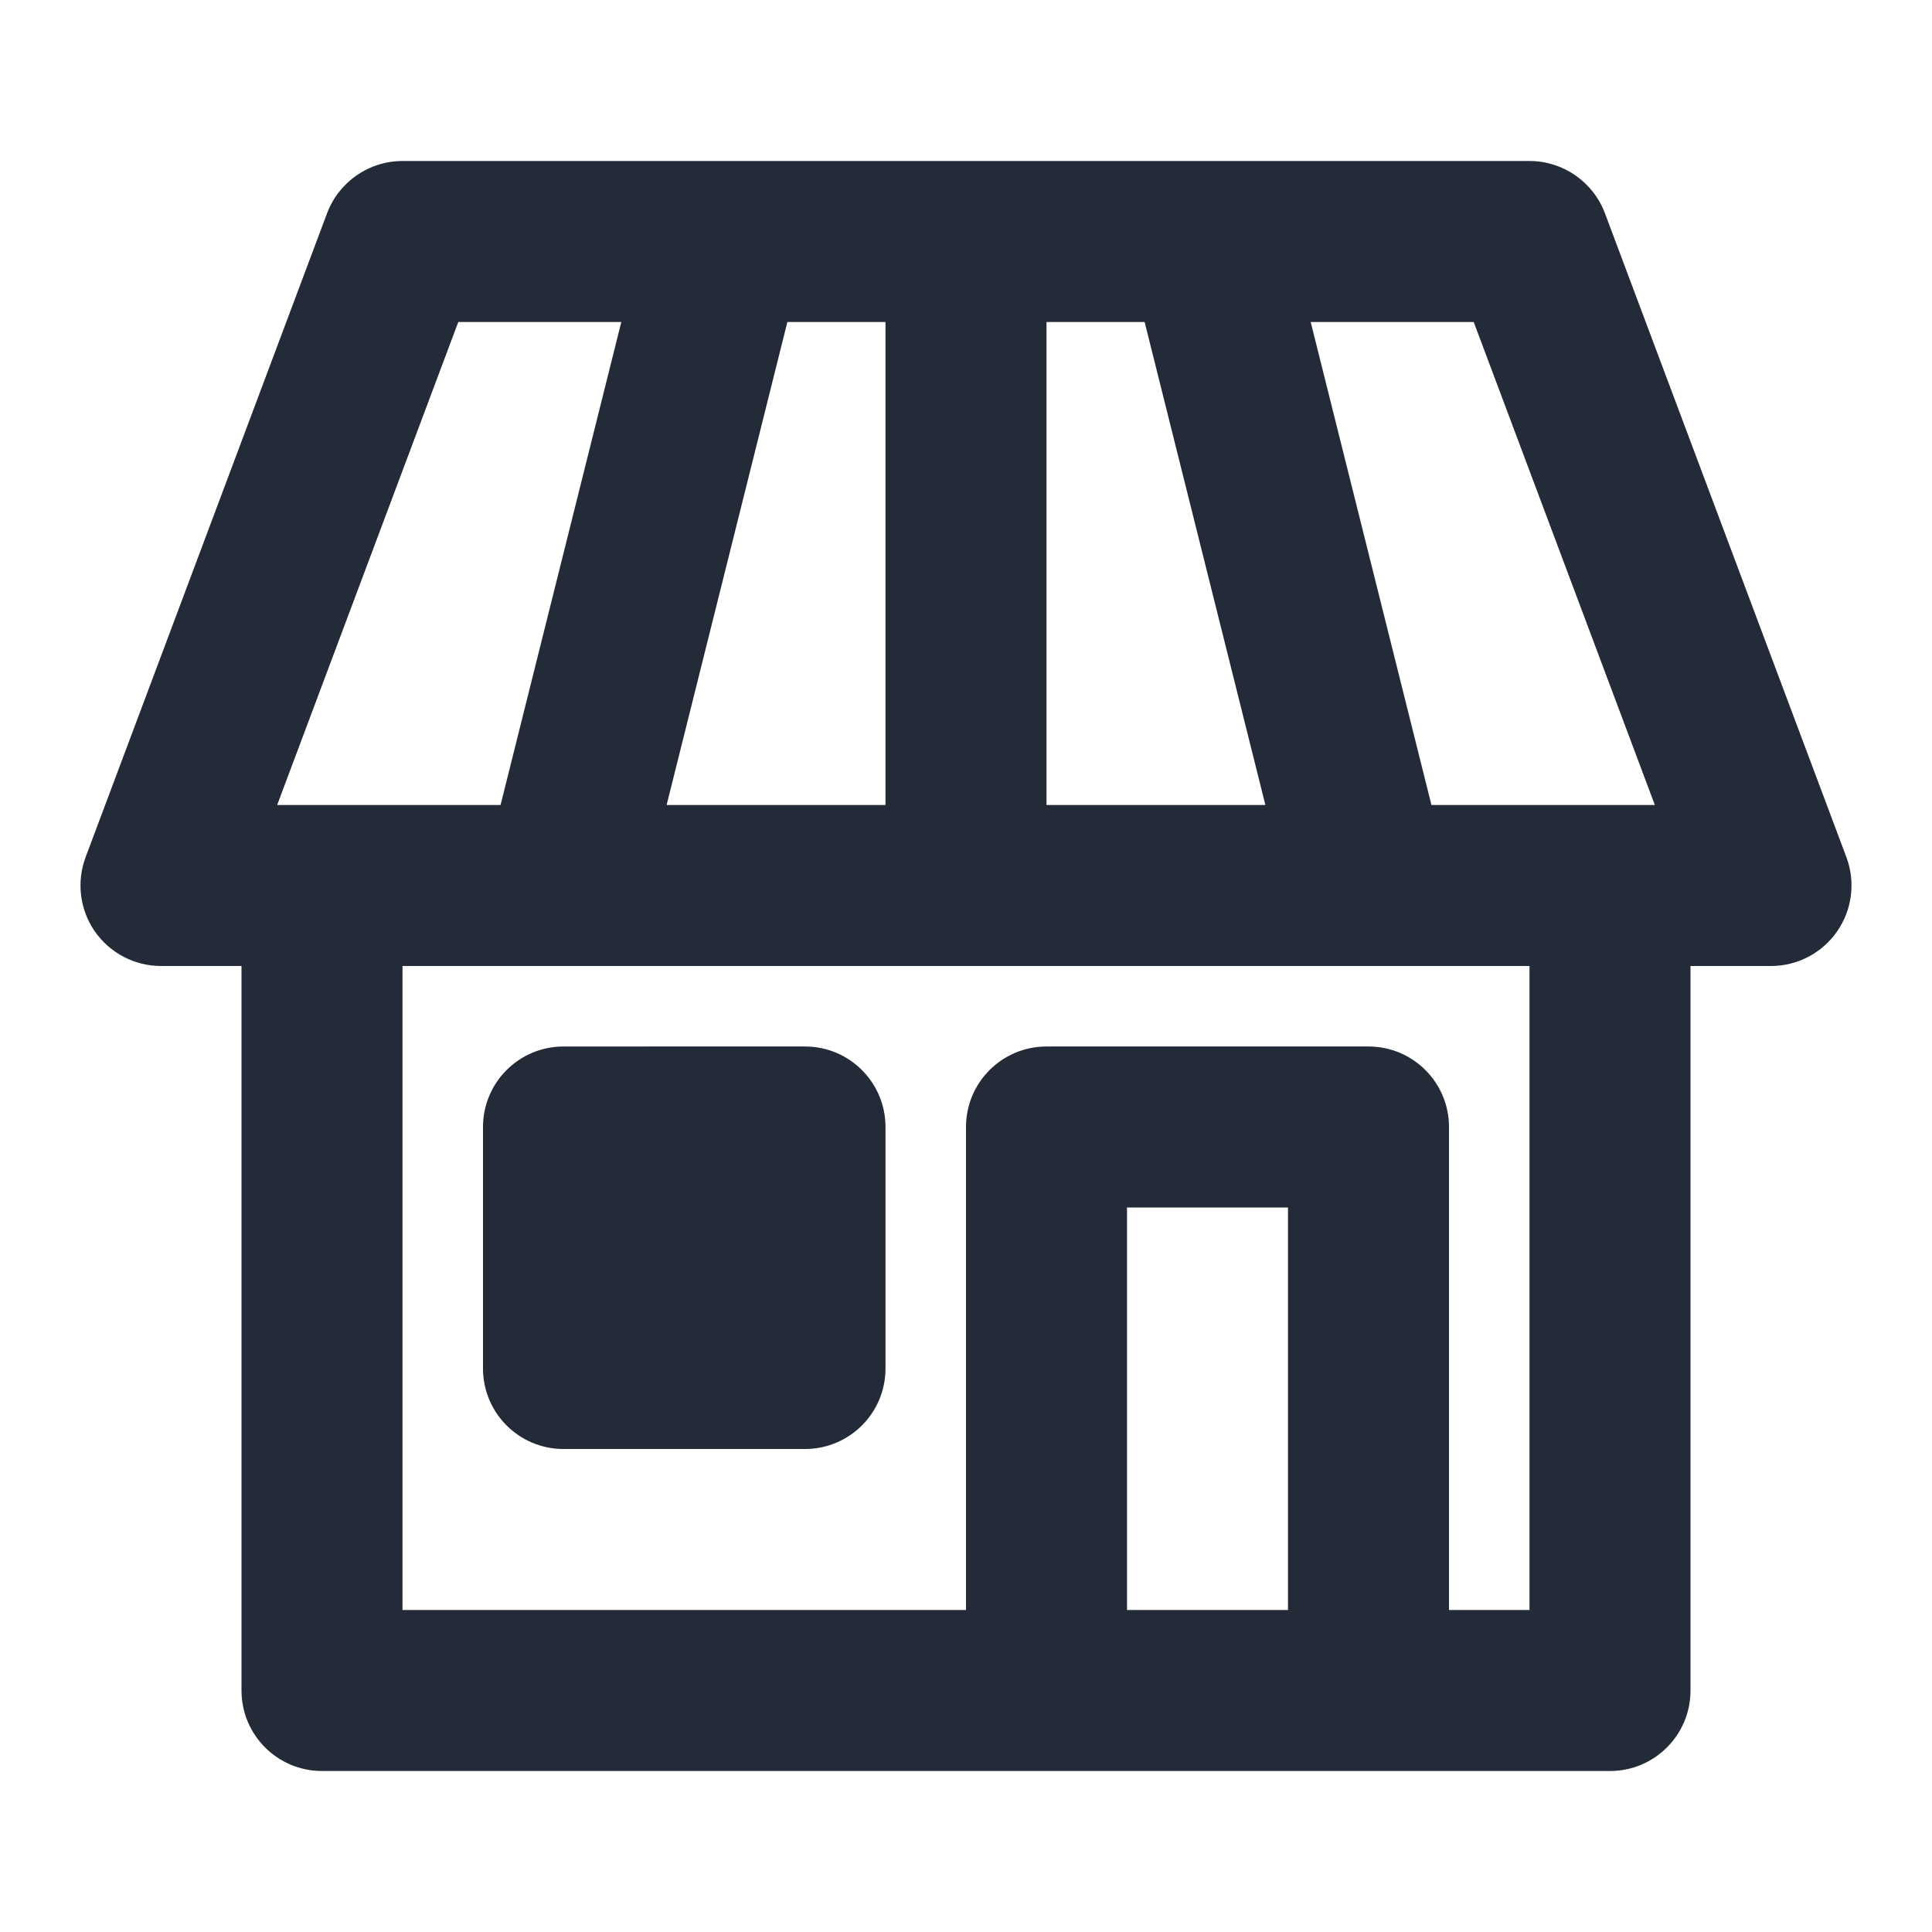 <?xml version="1.0" encoding="iso-8859-1"?>
<!DOCTYPE svg PUBLIC "-//W3C//DTD SVG 1.1//EN" "http://www.w3.org/Graphics/SVG/1.1/DTD/svg11.dtd">
<svg version="1.1" xmlns="http://www.w3.org/2000/svg" xmlns:xlink="http://www.w3.org/1999/xlink" x="0px" y="0px" width="24px"
	 height="24px" viewBox="0 0 24 24" style="enable-background:new 0 0 24 24;" xml:space="preserve">
<g id="Frame_-_24px">
	<rect style="fill:none;" width="24" height="24"/>
</g>
<g id="Line_Icons">
	<g>
		<path style="fill:#222b37;" d="M22.937,10.649l-3-8C19.79,2.259,19.417,2,19,2H5C4.583,2,4.21,2.259,4.063,2.649l-3,8
			c-0.114,0.307-0.072,0.651,0.114,0.92C1.365,11.839,1.672,12,2,12h1v9c0,0.552,0.447,1,1,1h16c0.553,0,1-0.448,1-1v-9h1
			c0.328,0,0.635-0.161,0.822-0.431C23.009,11.3,23.051,10.956,22.937,10.649z M20.557,10h-2.775l-1.5-6h2.025L20.557,10z M8.281,10
			l1.5-6H11v6H8.281z M13,4h1.219l1.5,6H13V4z M5.693,4h2.025l-1.5,6H3.443L5.693,4z M14,20v-5h2v5H14z M19,20h-1v-6
			c0-0.552-0.447-1-1-1h-4c-0.553,0-1,0.448-1,1v6H5v-8h14V20z"/>
		<path style="fill:#222b37;" d="M7,18h3c0.553,0,1-0.448,1-1v-3c0-0.552-0.447-1-1-1H7c-0.553,0-1,0.448-1,1v3
			C6,17.552,6.447,18,7,18z"/>
	</g>
</g>
</svg>
